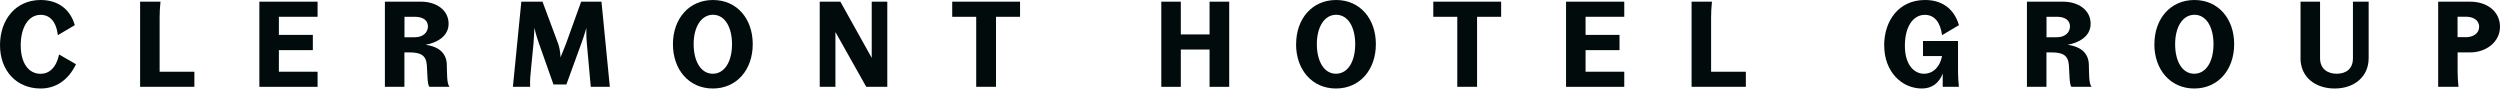 <?xml version="1.0" encoding="UTF-8"?><svg id="Layer_2" xmlns="http://www.w3.org/2000/svg" viewBox="0 0 374 13.24"><defs><style>.cls-1{fill:#010B0C;}</style></defs><g id="BGS"><path class="cls-1" d="m0,6.77C0,2.92,2.37,0,6.08,0,8.55,0,10.46,1.25,11.19,3.76l-2.53,1.5c-.27-2.12-1.26-3.04-2.58-3.04-1.87,0-2.98,1.94-2.98,4.56s1.14,4.26,2.98,4.26c1.26,0,2.33-.89,2.76-2.89l2.53,1.46c-1.18,2.44-3.08,3.63-5.29,3.63-3.63,0-6.08-2.69-6.08-6.47Z"/><path class="cls-1" d="m20.97.25h3.04c-.09.84-.13,1.6-.13,2.32v8.16h5.2v2.26h-8.12V.25h0Z"/><path class="cls-1" d="m38.8.25h8.71v2.26h-5.79v2.71h5.08v2.28h-5.08v3.23h5.79v2.26h-8.71V.25Z"/><path class="cls-1" d="m57.59.25h5.41c2.18,0,4.11,1.18,4.11,3.31,0,1.93-1.84,2.85-3.44,3.14,1.74.23,3.1,1.07,3.17,2.92.05,1.41-.02,2.96.43,3.37h-3.03c-.34-.36-.29-2.12-.39-3.31-.14-1.5-1.03-1.84-2.64-1.84h-.71v5.15h-2.92V.25Zm4.49,5.32c1.19,0,1.94-.71,1.94-1.62s-.75-1.44-1.94-1.44h-1.57v3.06h1.57Z"/><path class="cls-1" d="m77.99.25h3.17l2.3,6.18c.41,1.07.38,2.16.38,2.16,0,0,.46-1.05.86-2.12l2.24-6.22h3.04l1.25,12.74h-2.85l-.59-6.5c-.11-1.14-.07-2.32-.07-2.32,0,0-.3,1.09-.69,2.16l-2.3,6.31h-1.93l-2.21-6.25c-.39-1.07-.64-2.23-.64-2.23,0,0-.04,1.14-.13,2.28l-.38,3.88c-.09.91-.18,1.74-.13,2.67h-2.58l1.26-12.74Z"/><path class="cls-1" d="m100.67,6.61C100.67,2.8,103.08,0,106.66,0s5.95,2.8,5.95,6.61-2.39,6.63-5.97,6.63c-3.56,0-5.97-2.8-5.97-6.63Zm5.95,4.42c1.8,0,2.89-1.84,2.89-4.42s-1.09-4.4-2.85-4.4-2.89,1.82-2.89,4.4,1.11,4.42,2.85,4.42Z"/><path class="cls-1" d="m122.62.25h3.1l4.69,8.41V.25h2.33v12.74h-3.15l-4.61-8.2v8.2h-2.35V.25Z"/><path class="cls-1" d="m146.05,2.51h-3.6V.25h10.15v2.26h-3.6v10.48h-2.96V2.51Z"/><path class="cls-1" d="m180.95,7.41h-4.3v5.58h-2.92V.25h2.92v4.9h4.3V.25h2.94v12.74h-2.94v-5.58Z"/><path class="cls-1" d="m193.9,6.61C193.9,2.8,196.3,0,199.88,0s5.95,2.8,5.95,6.61-2.39,6.63-5.97,6.63c-3.57,0-5.97-2.8-5.97-6.63Zm5.95,4.42c1.8,0,2.89-1.84,2.89-4.42s-1.09-4.4-2.85-4.4-2.89,1.82-2.89,4.4,1.1,4.42,2.85,4.42Z"/><path class="cls-1" d="m218.02,2.51h-3.6V.25h10.15v2.26h-3.6v10.48h-2.96V2.51Z"/><path class="cls-1" d="m234.28.25h8.71v2.26h-5.79v2.71h5.08v2.28h-5.08v3.23h5.79v2.26h-8.71V.25Z"/><path class="cls-1" d="m253.07.25h3.04c-.09.84-.13,1.6-.13,2.32v8.16h5.2v2.26h-8.12V.25h0Z"/><path class="cls-1" d="m281.87,6.82C281.87,3.06,284.08.02,287.94,0c2.48-.02,4.36,1.21,5.12,3.76l-2.53,1.5c-.25-1.91-1.12-3.04-2.58-3.04-1.74,0-2.98,1.76-2.98,4.61,0,3.04,1.51,4.2,2.85,4.2,1.45,0,2.42-1.12,2.71-2.64h-2.85v-2.26h5.24v4.54c0,.71.04,1.51.13,2.32h-2.42v-1.99c-.52,1.39-1.59,2.24-3.1,2.24-3.07,0-5.65-2.55-5.65-6.42Z"/><path class="cls-1" d="m303.24.25h5.41c2.18,0,4.11,1.18,4.11,3.31,0,1.93-1.83,2.85-3.44,3.14,1.74.23,3.1,1.07,3.17,2.92.05,1.41-.02,2.96.43,3.37h-3.03c-.34-.36-.29-2.12-.39-3.31-.14-1.5-1.03-1.84-2.64-1.84h-.71v5.15h-2.92V.25h0Zm4.49,5.32c1.19,0,1.94-.71,1.94-1.62s-.75-1.44-1.94-1.44h-1.57v3.06h1.57Z"/><path class="cls-1" d="m322.3,6.61C322.3,2.8,324.7,0,328.28,0s5.95,2.8,5.95,6.61-2.39,6.63-5.97,6.63c-3.56,0-5.97-2.8-5.97-6.63Zm5.95,4.42c1.8,0,2.89-1.84,2.89-4.42s-1.09-4.4-2.85-4.4-2.89,1.82-2.89,4.4c0,2.62,1.1,4.42,2.85,4.42Z"/><path class="cls-1" d="m344.16,8.66V.25h2.92v8.46c0,1.62,1.16,2.32,2.48,2.32,1.41,0,2.44-.73,2.44-2.3V.25h2.35v8.45c0,2.81-2.19,4.54-5.08,4.54-2.83,0-5.12-1.63-5.12-4.58Z"/><path class="cls-1" d="m364.73.25h4.81c2.58,0,4.46,1.51,4.46,3.76s-2.05,3.83-4.47,3.83h-1.87v2.83c0,.71.04,1.51.13,2.32h-3.04V.25h0Zm4.1,5.32c1.14,0,2.05-.55,2.05-1.57s-.94-1.5-1.98-1.5h-1.25v3.06h1.18Z"/></g></svg>